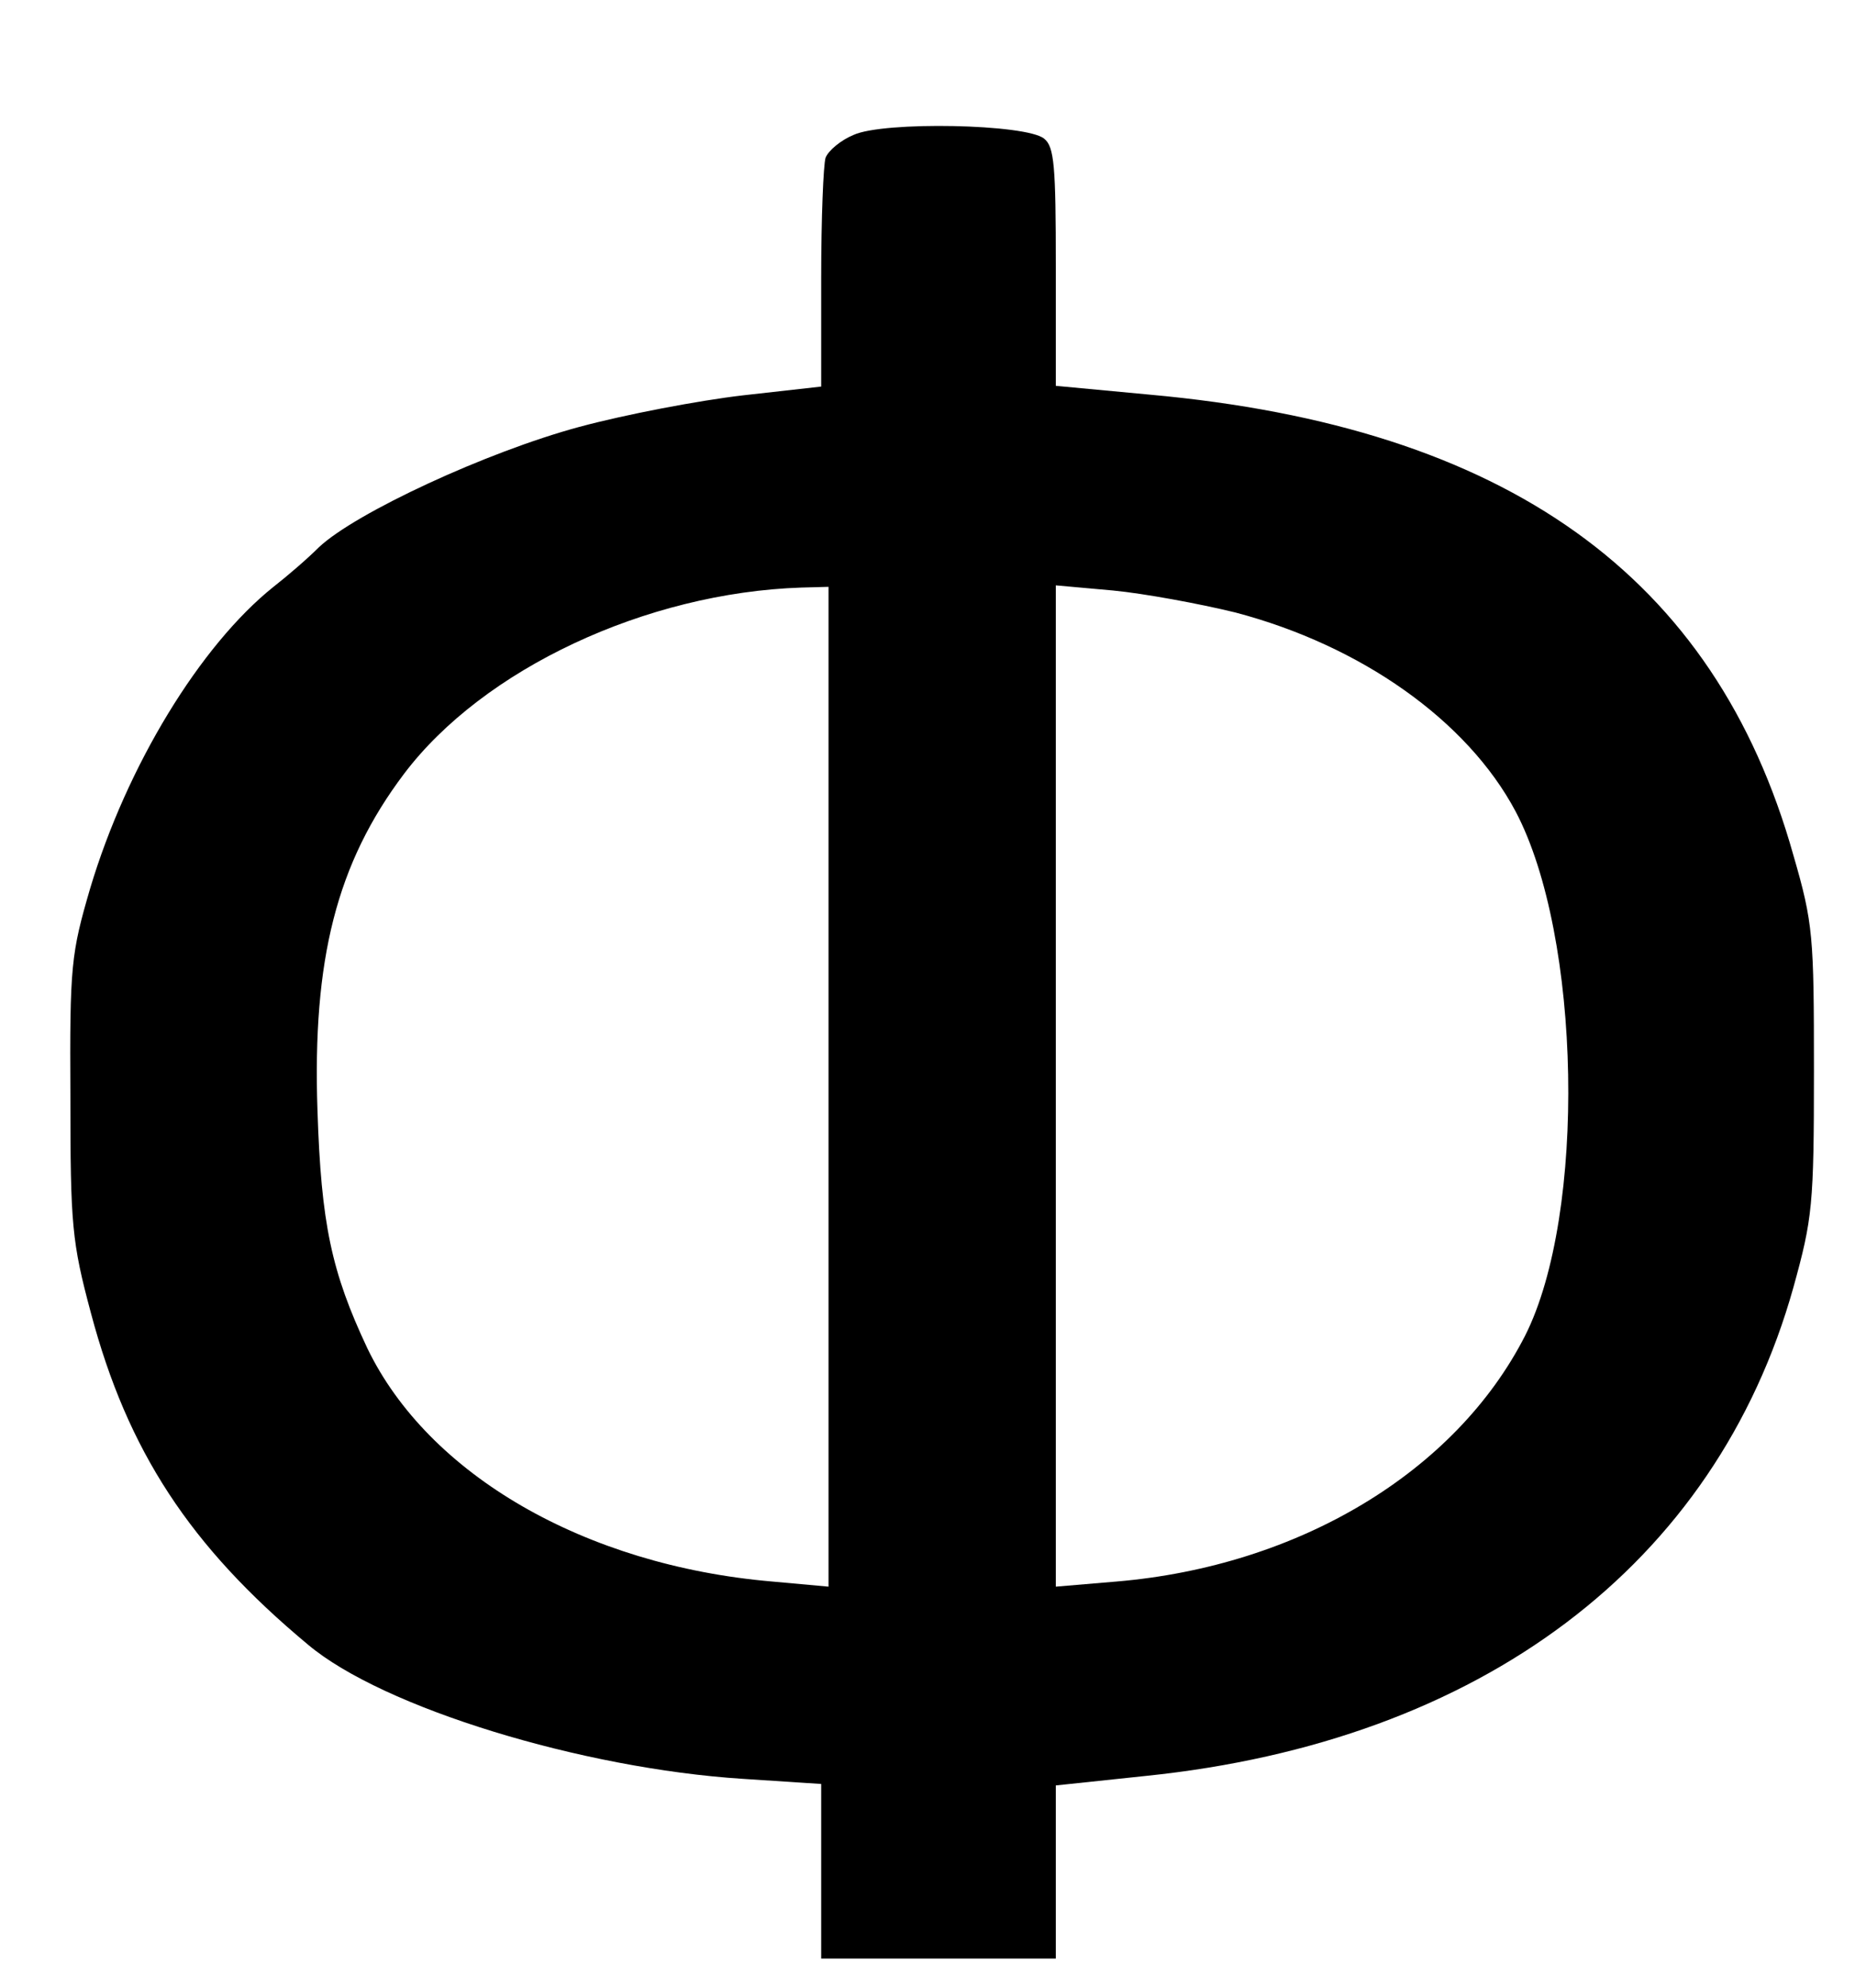 <?xml version="1.0" standalone="no"?>
<!DOCTYPE svg PUBLIC "-//W3C//DTD SVG 20010904//EN"
 "http://www.w3.org/TR/2001/REC-SVG-20010904/DTD/svg10.dtd">
<svg version="1.0" xmlns="http://www.w3.org/2000/svg"
 width="253pt" height="271pt" viewBox="0 0 253 271"
 preserveAspectRatio="xMidYMid meet">

<g transform="translate(0,271) scale(0.1,-0.1)"
fill="#000000" stroke="none">
<path d="M1164 2526 c-17 -7 -34 -21 -38 -31 -3 -9 -6 -83 -6 -164 l0 -148
-107 -12 c-60 -7 -160 -26 -223 -43 -126 -34 -305 -117 -355 -164 -16 -16 -44
-40 -62 -54 -100 -80 -200 -244 -250 -411 -26 -89 -28 -105 -27 -284 0 -175 2
-198 28 -295 50 -188 135 -318 296 -452 102 -86 374 -169 593 -183 l107 -7 0
-119 0 -119 160 0 160 0 0 118 0 118 123 13 c457 47 777 288 883 666 26 94 28
112 28 295 0 184 -1 201 -28 294 -107 381 -391 584 -878 628 l-128 12 0 162
c0 138 -2 164 -16 175 -24 20 -219 24 -260 5z m-34 -1297 l0 -682 -77 7 c-256
22 -469 146 -552 318 -49 104 -63 170 -68 324 -7 206 26 337 118 459 108 143
330 247 542 254 l37 1 0 -681z m555 646 c171 -45 316 -147 382 -271 90 -170
97 -549 13 -715 -95 -186 -309 -314 -557 -335 l-83 -7 0 683 0 682 78 -7 c42
-4 118 -18 167 -30z"/>
</g>
</svg>
